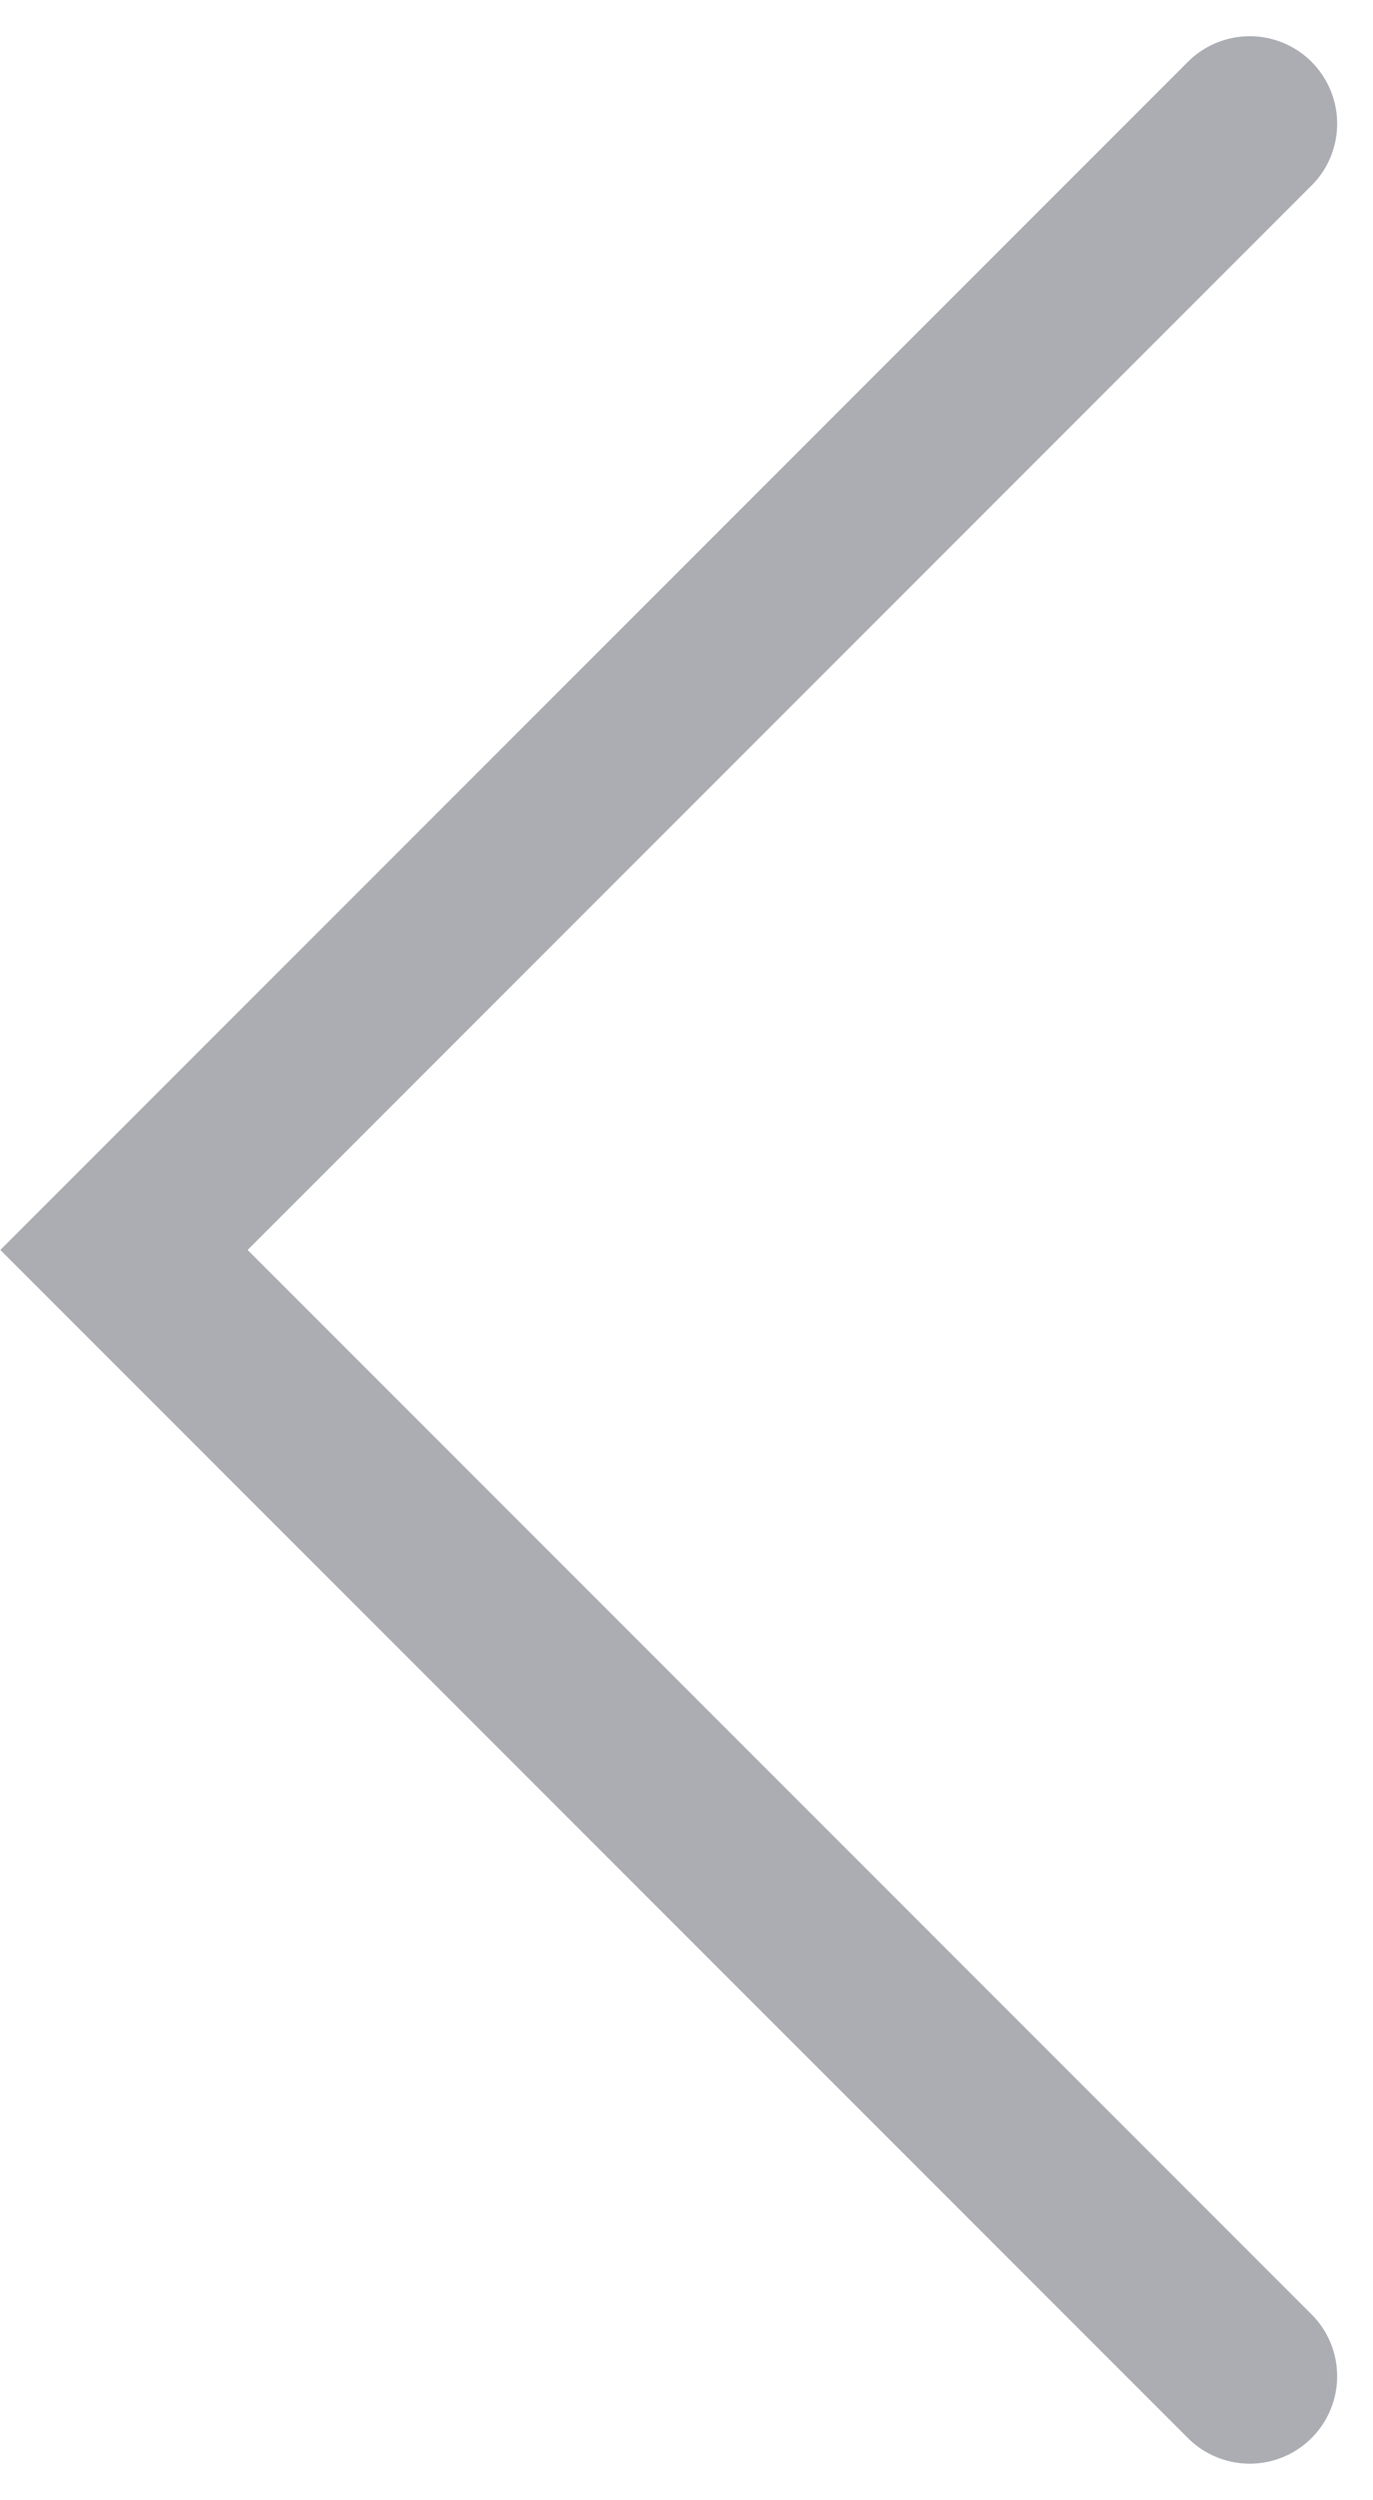 <svg xmlns="http://www.w3.org/2000/svg" width="7.852" height="14.29" viewBox="0 0 7.852 14.29">
  <path id="Trazado_122" data-name="Trazado 122" d="M1820.7,4084.374l-6.438,6.438,6.438,6.438" transform="translate(-1813.553 -4083.667)" fill="none" stroke="#abadb3" stroke-linecap="round" stroke-width="1"/>
</svg>
